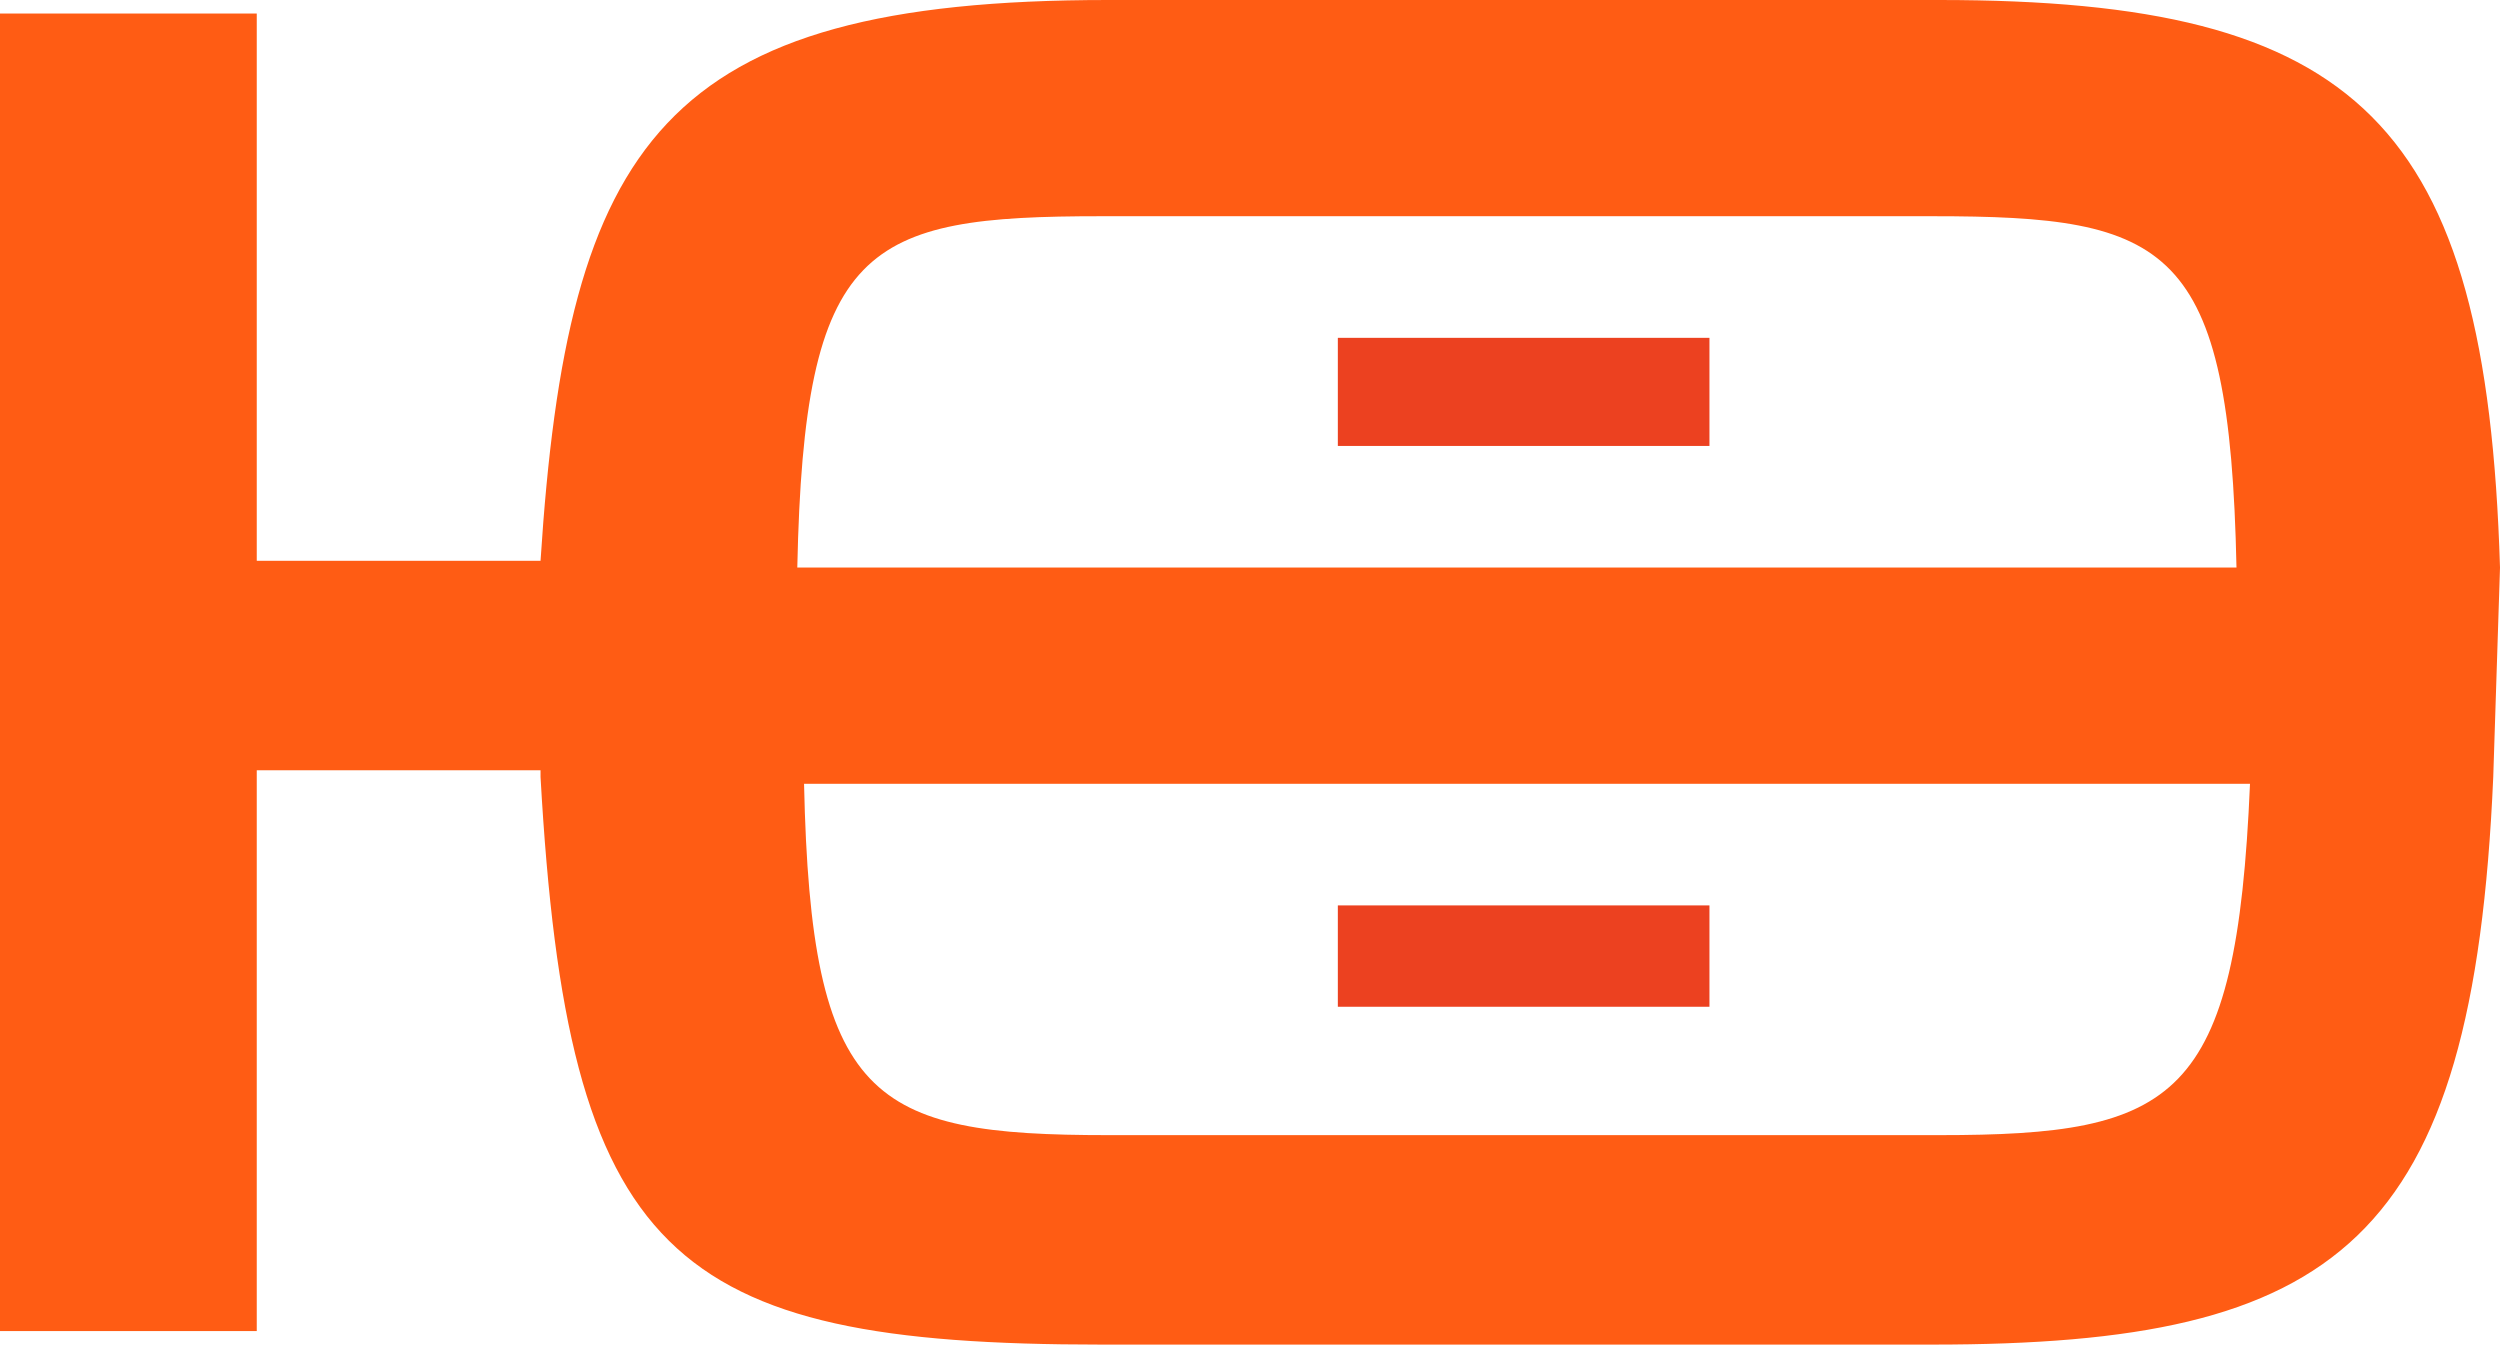 <svg version="1.1" id="Layer_1" xmlns="http://www.w3.org/2000/svg" x="0" y="0" width="37" height="20" viewBox="0 0 37 20" xml:space="preserve"><style>.st0{fill:#ec4120}</style><path class="st0" d="M19.8 5h5.5v1.6h-5.5z"/><path d="M37 8.4C36.8 1.8 34.9 0 28.7 0H16.4C9.8 0 8.4 2.1 8 8.3H3.8V.2H0v19.5h3.8v-8.3H8v.1c.4 7.1 1.9 8.4 8.3 8.4h12.3c6 0 8-1.5 8.3-8.4l.1-3.1zm-8.3 8.4H16.4c-3.5 0-4.4-.5-4.5-5.2h21.4c-.2 4.7-1.1 5.2-4.6 5.2zM11.8 8.4c.1-4.8 1-5.2 4.5-5.2h12.3c3.5 0 4.4.4 4.5 5.2H11.8z" fill="#ff5c14"/><path class="st0" d="M19.8 13.4h5.5v1.5h-5.5z"/></svg>